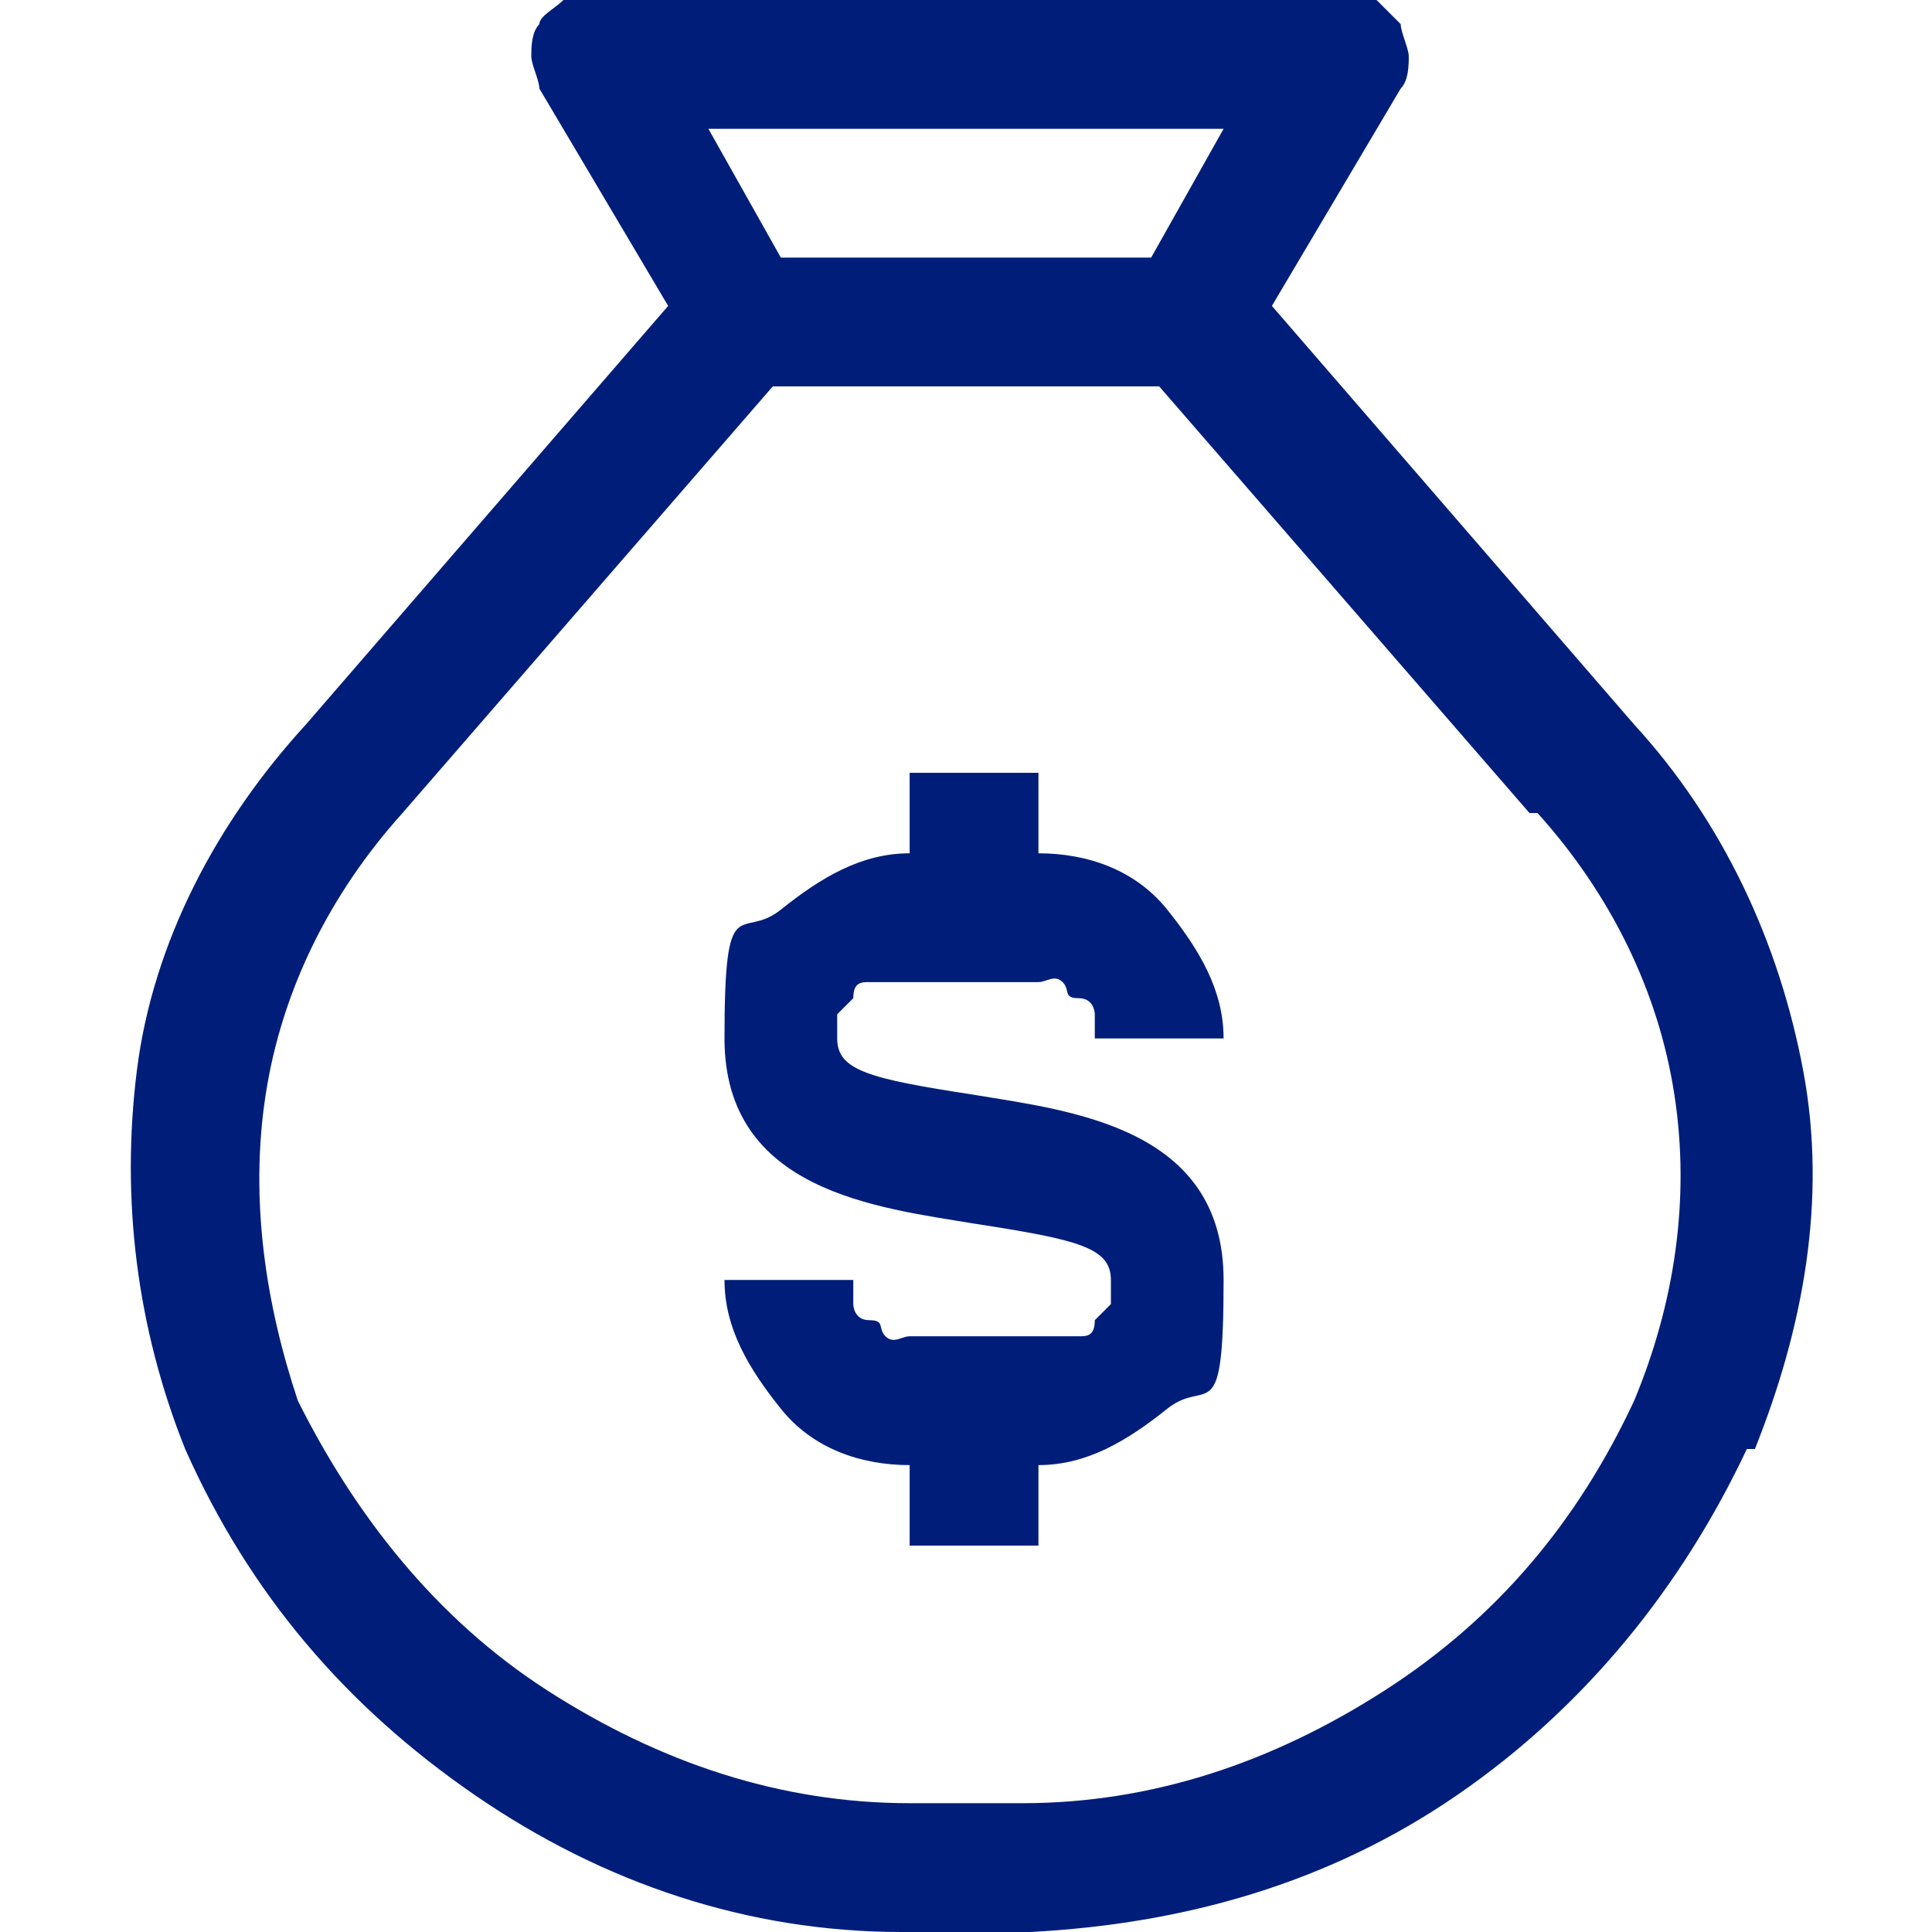 <?xml version="1.0" encoding="UTF-8"?>
<svg id="Layer_1" xmlns="http://www.w3.org/2000/svg" version="1.1" viewBox="0 0 24 24">
  <!-- Generator: Adobe Illustrator 29.5.1, SVG Export Plug-In . SVG Version: 2.1.0 Build 141)  -->
  <defs>
    <style>
      .st0 {
        fill: #001e79;
      }
    </style>
  </defs>
  <path class="st0" d="M10.4,12.9c0,.4.4.5,1.7.7,1.2.2,3.1.4,3.1,2.3s-.2,1.2-.7,1.6-1,.7-1.6.7h0v1h-1.6v-1h0c-.6,0-1.2-.2-1.6-.7s-.7-1-.7-1.6h1.6c0,0,0,.2,0,.3,0,0,0,.2.2.2s.1.1.2.2.2,0,.3,0h1.8c0,0,.2,0,.3,0s.2,0,.2-.2c0,0,.1-.1.2-.2,0,0,0-.2,0-.3,0-.4-.4-.5-1.7-.7-1.2-.2-3.1-.4-3.1-2.3s.2-1.2.7-1.6,1-.7,1.6-.7h0v-1h1.6v1h0c.6,0,1.2.2,1.6.7s.7,1,.7,1.6h-1.6c0,0,0-.2,0-.3,0,0,0-.2-.2-.2s-.1-.1-.2-.2-.2,0-.3,0h-1.8c0,0-.2,0-.3,0s-.2,0-.2.2c0,0-.1.1-.2.2,0,0,0,.2,0,.3M21.7,18c-.8,1.7-2,3.2-3.6,4.3s-3.4,1.6-5.3,1.7h-1.6c-1.9,0-3.7-.6-5.3-1.7-1.6-1.1-2.8-2.5-3.6-4.3-.6-1.5-.8-3.1-.6-4.7s1-3.1,2.1-4.3l4.5-5.2-1.6-2.7c0-.1-.1-.3-.1-.4s0-.3.1-.4c0-.1.2-.2.3-.3.1,0,.3-.1.4-.1h9.3c.1,0,.3,0,.4.1s.2.2.3.3c0,.1.1.3.1.4s0,.3-.1.4l-1.6,2.7,4.5,5.2c1.1,1.2,1.8,2.7,2.1,4.3.3,1.6,0,3.2-.6,4.7M8.8,1.6l.9,1.6h4.6l.9-1.6h-6.4ZM19,10.1l-4.6-5.3h-4.8l-4.6,5.3c-.9,1-1.5,2.2-1.7,3.5s0,2.6.4,3.8c.7,1.4,1.7,2.7,3.1,3.6s2.9,1.4,4.5,1.4c.5,0,1,0,1.4,0,1.6,0,3.1-.5,4.5-1.4s2.4-2.1,3.1-3.6c.5-1.2.7-2.5.5-3.8s-.8-2.5-1.7-3.5"/>
</svg>